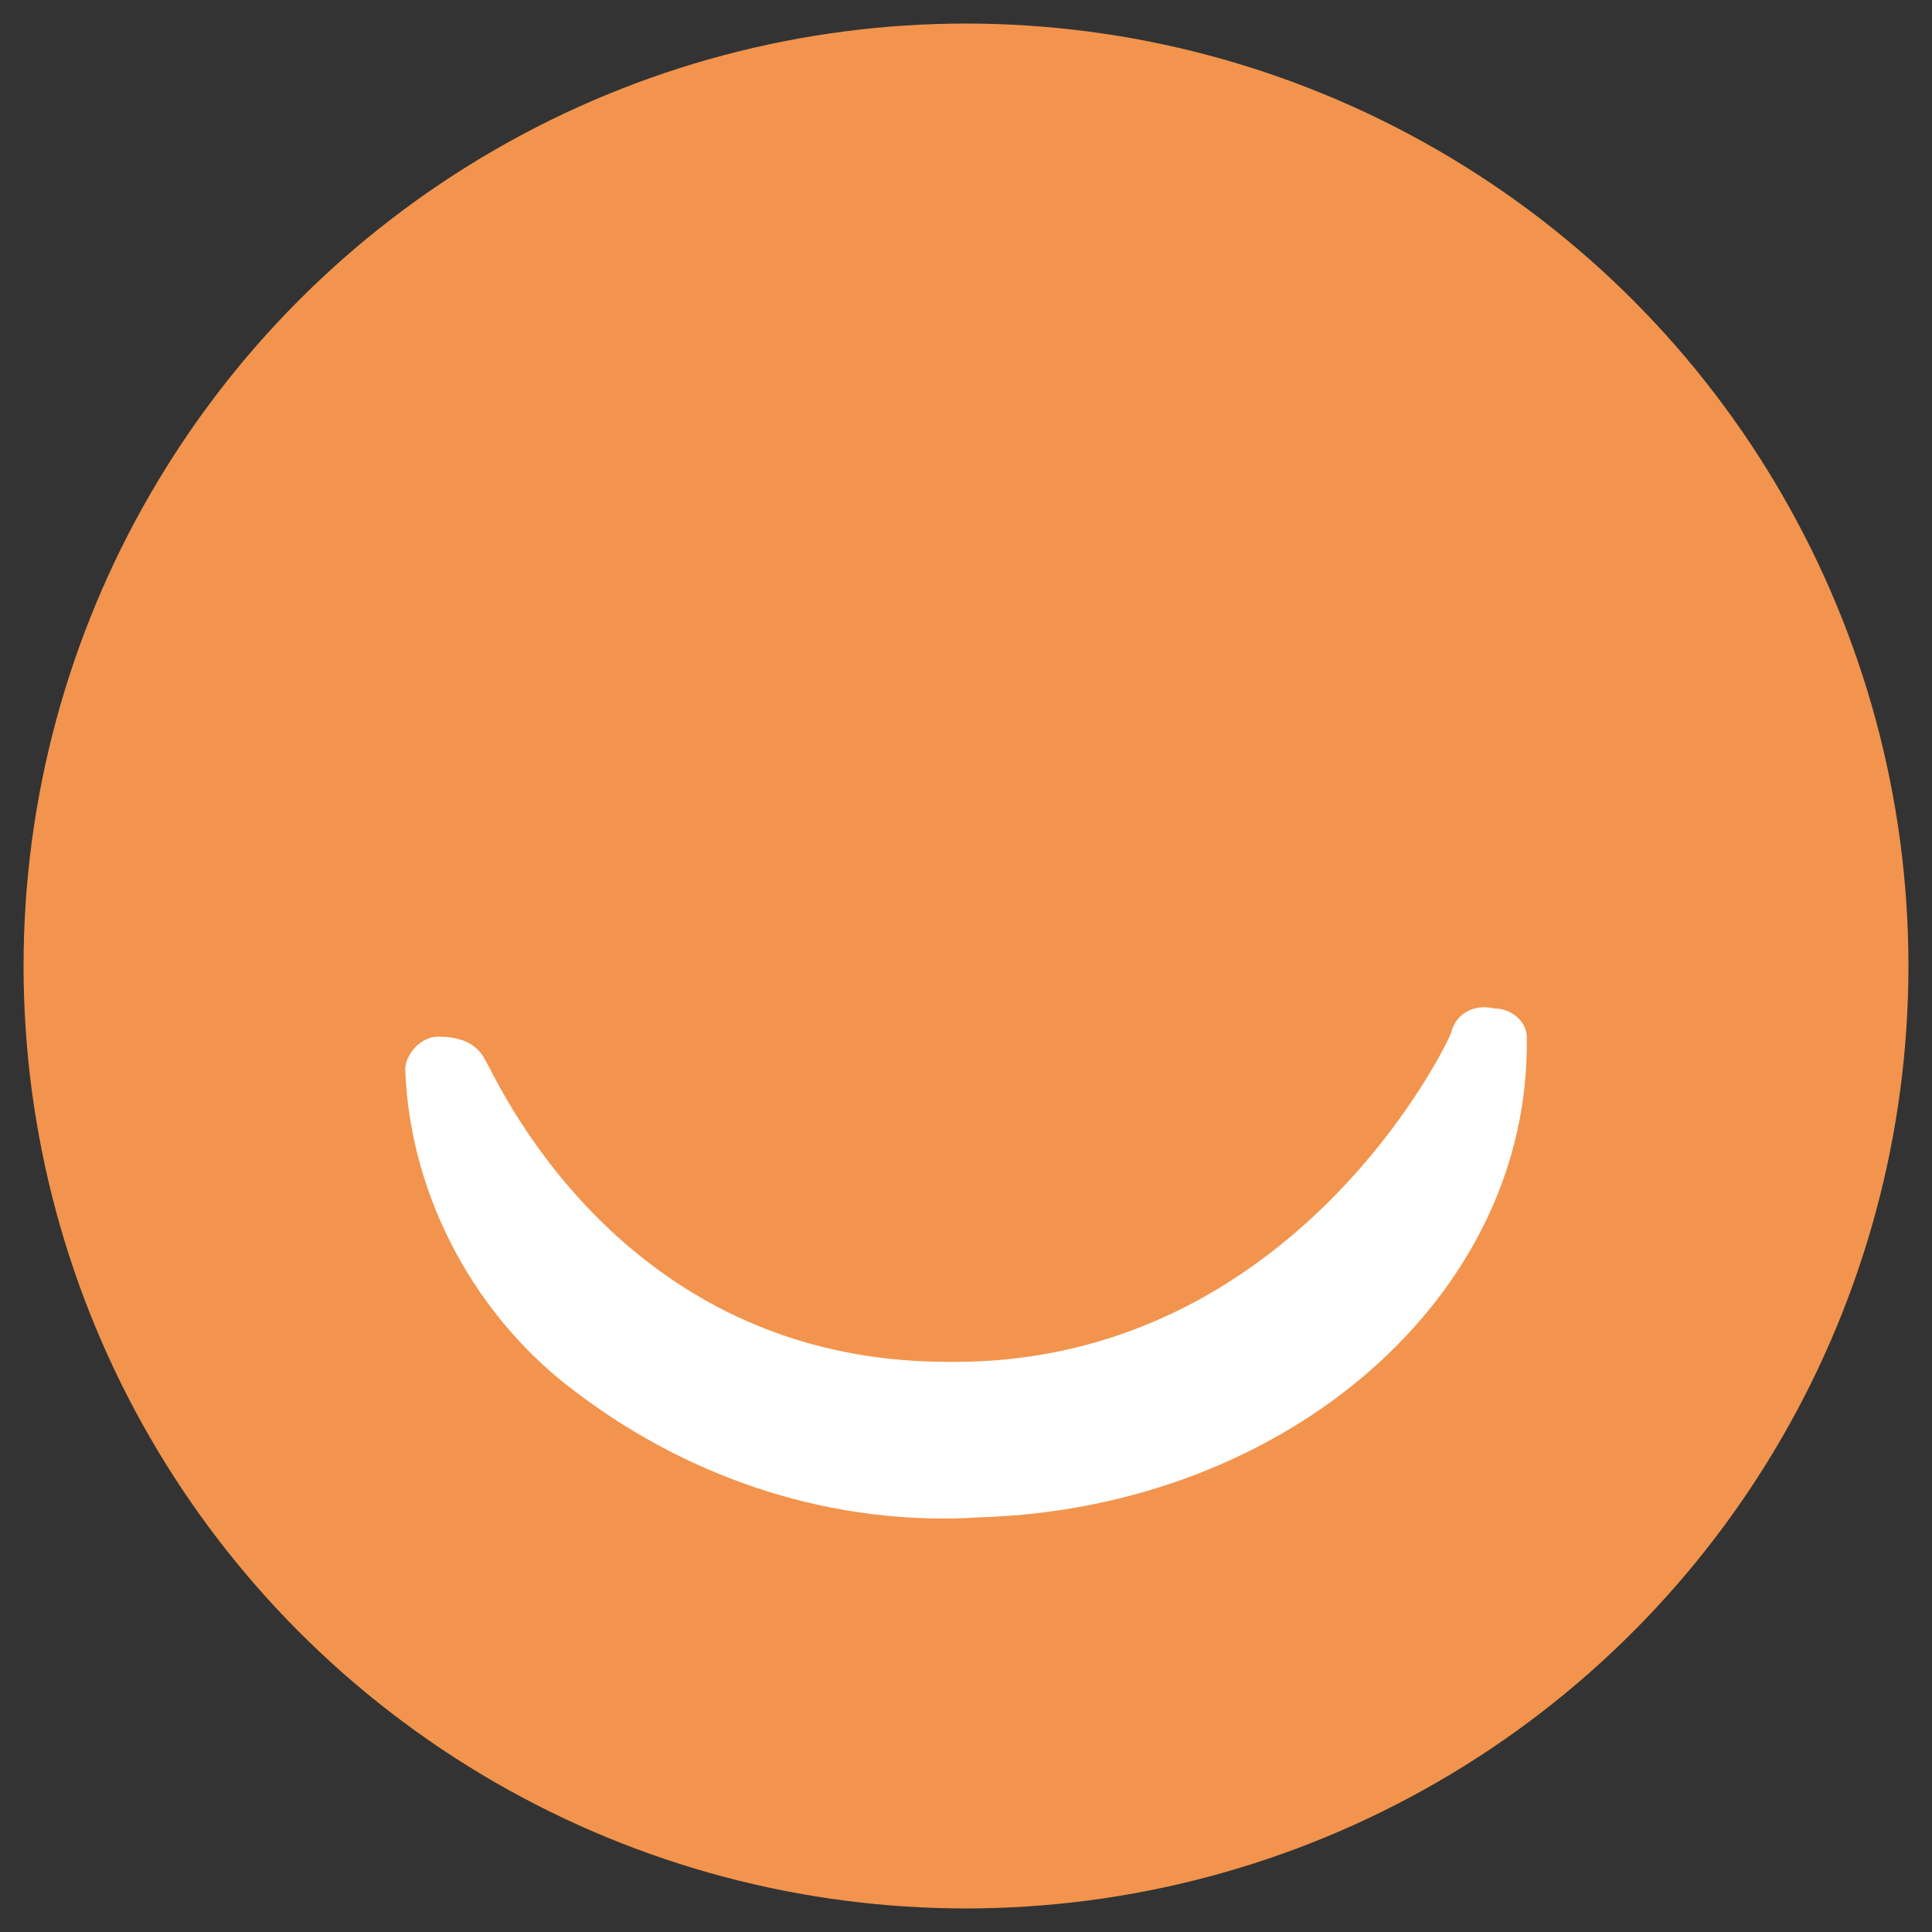 <?xml version="1.0" encoding="utf-8"?>
<!-- Generator: Adobe Illustrator 24.0.3, SVG Export Plug-In . SVG Version: 6.00 Build 0)  -->
<!DOCTYPE svg PUBLIC "-//W3C//DTD SVG 1.1//EN" "http://www.w3.org/Graphics/SVG/1.1/DTD/svg11.dtd">
<svg version="1.1" id="Calque_1" xmlns:x="http://ns.adobe.com/Extensibility/1.0/" xmlns:i="http://ns.adobe.com/AdobeIllustrator/10.0/" xmlns:graph="http://ns.adobe.com/Graphs/1.0/"
	 xmlns="http://www.w3.org/2000/svg" xmlns:xlink="http://www.w3.org/1999/xlink" x="0px" y="0px" viewBox="0 0 41 41"
	 style="enable-background:new 0 0 41 41;" xml:space="preserve">
<rect x="0" y="0" width="41" height="41" fill="#333333" stroke="none"/>
<style type="text/css">
	.st0{fill:#F2944D;}
	.st1{fill:#FFFFFF;}
</style>
<g id="Groupe_192" transform="translate(-55 -625)">
	<circle id="Ellipse_196" class="st0" cx="75.5" cy="645.5" r="20"/>
	<path id="Tracé_778" class="st1" d="M86.7,646.4c-0.4-0.1-0.8,0.1-0.9,0.5c0,0.1-3.3,7.1-10.7,7c-7,0-9.6-6.1-9.8-6.4
		c-0.2-0.4-0.6-0.5-1-0.5c-0.4,0-0.7,0.4-0.7,0.7c0.1,2.7,1.5,5.3,3.7,6.9c2.4,1.8,5.4,2.8,8.5,2.6h0c6.5-0.2,11.7-4.7,11.6-10.2
		C87.4,646.7,87.1,646.4,86.7,646.4z"/>
</g>
</svg>
